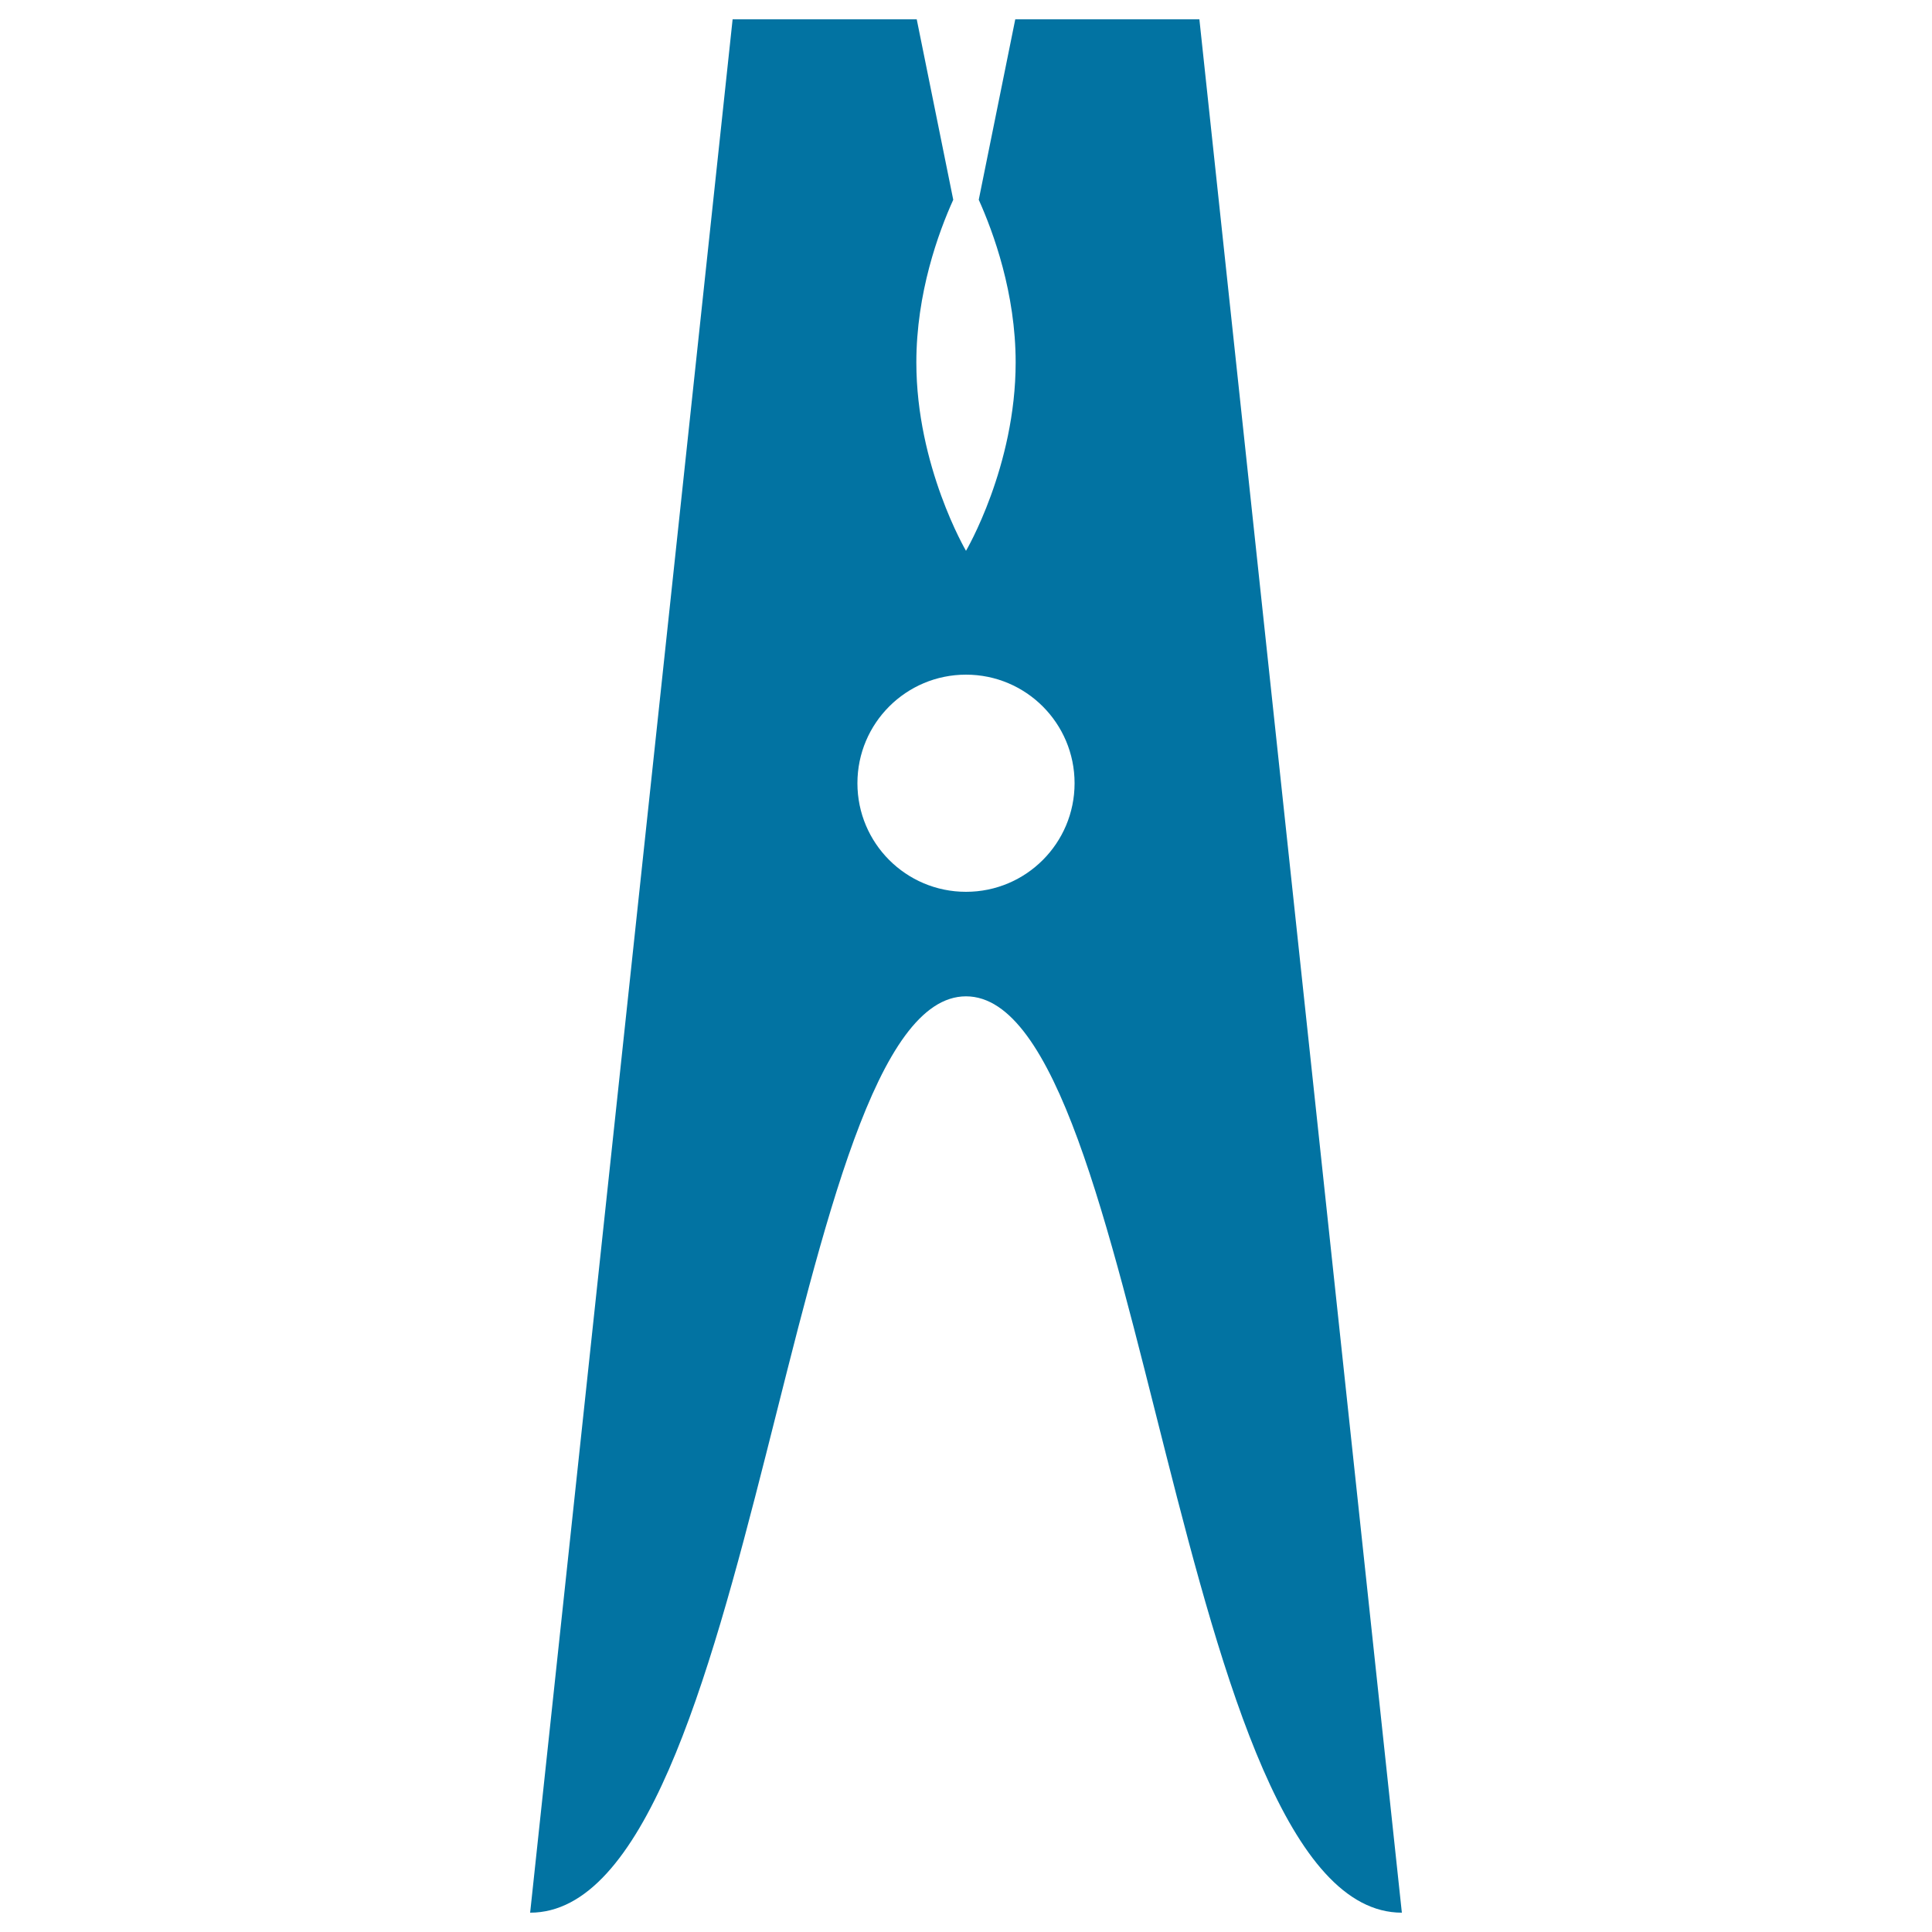 <svg xmlns="http://www.w3.org/2000/svg" viewBox="0 0 1000 1000" style="fill:#0273a2">
<title>Clothes Pin SVG icon</title>
<path d="M525.5,10l-18.9,93.4c7.6,16.9,19.1,48.3,19.1,84.2c0,53.9-25.7,97.5-25.7,97.5s-25.7-43.7-25.7-97.5c0-35.9,11.4-67.2,19.1-84.2L474.5,10h-95.3L274.4,990C392,990,407.1,515.7,500,515.7S608,990,725.6,990L620.8,10H525.5z M500,461.6c-31.1,0-56.2-25.2-56.2-56.2c0-31.1,25.2-56.2,56.2-56.2c31.1,0,56.2,25.2,56.2,56.2C556.2,436.4,531.1,461.6,500,461.6z"/>
</svg>
